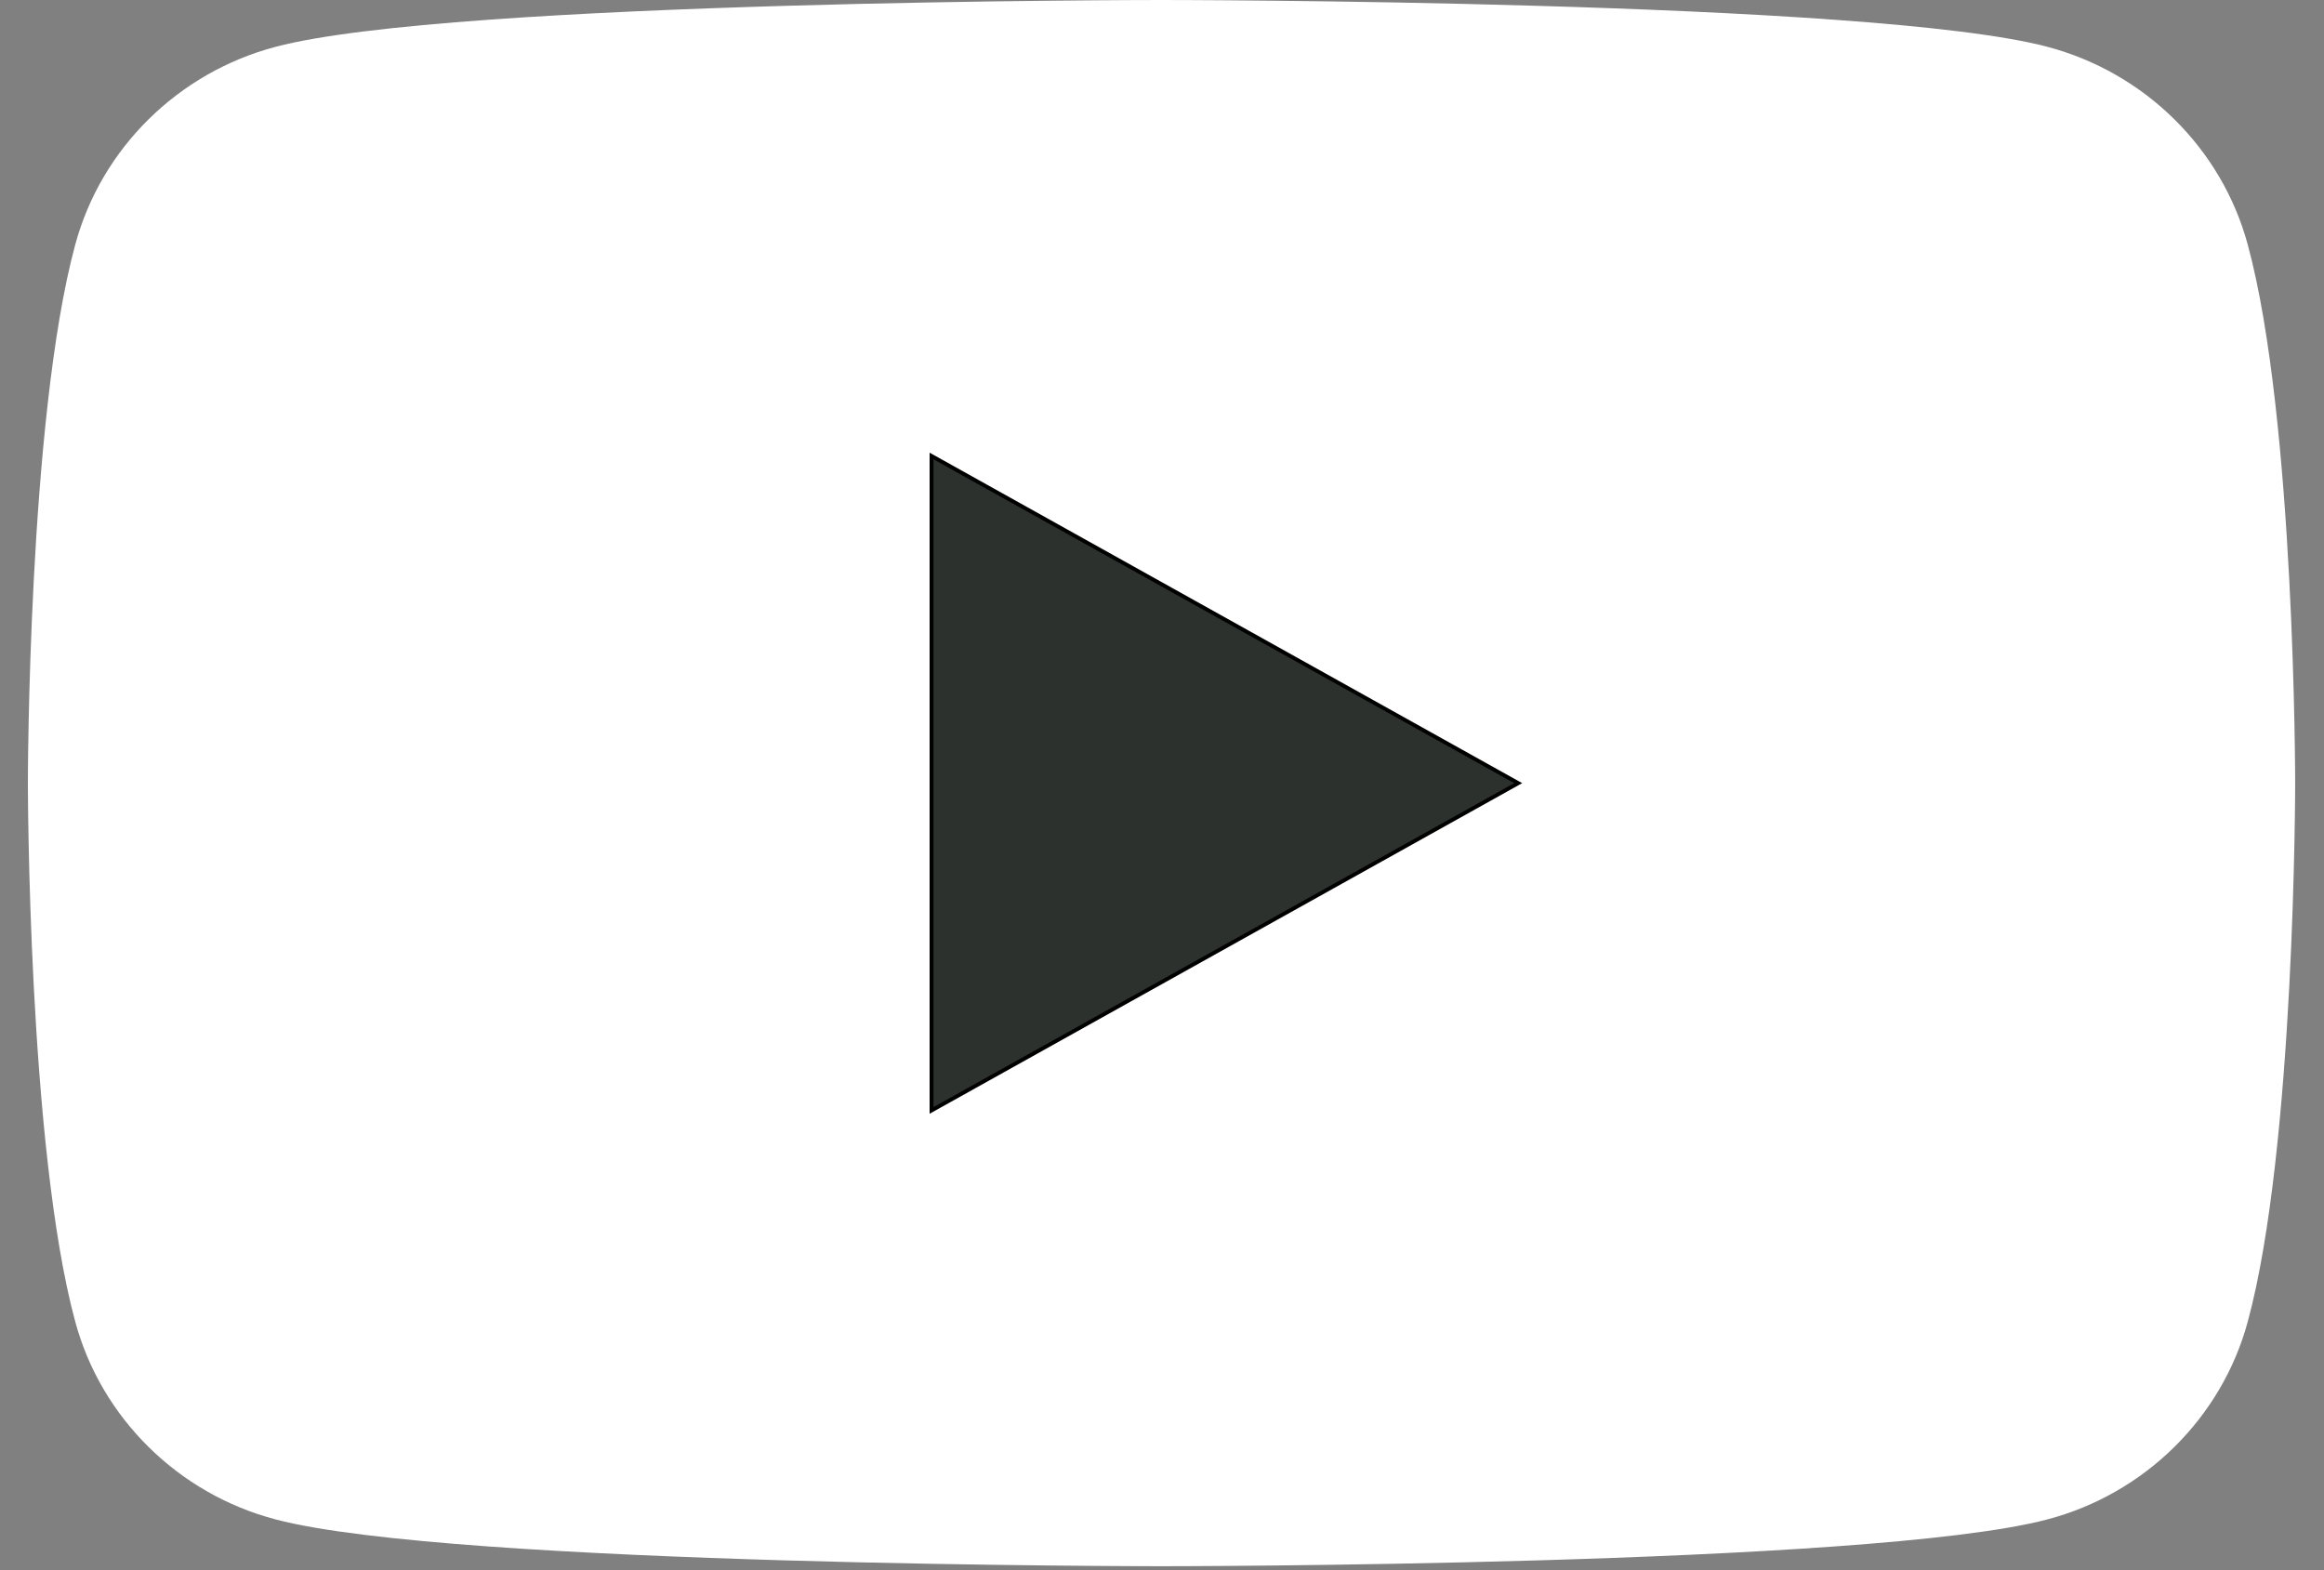 <svg width="37" height="25" viewBox="0 0 37 25" fill="none" xmlns="http://www.w3.org/2000/svg">
<rect x="0" y="0" width="37" height="25" fill="#808080" stroke="none"/>
<path d="M35.786 3.895C35.371 2.362 34.147 1.155 32.595 0.745C29.781 0 18.491 0 18.491 0C18.491 0 7.203 0 4.389 0.745C2.837 1.154 1.612 2.362 1.198 3.895C0.444 6.672 0.444 12.469 0.444 12.469C0.444 12.469 0.444 18.266 1.198 21.044C1.612 22.575 2.837 23.785 4.389 24.192C7.203 24.937 18.491 24.937 18.491 24.937C18.491 24.937 29.779 24.937 32.595 24.192C34.147 23.783 35.371 22.575 35.786 21.044C36.541 18.266 36.541 12.469 36.541 12.469C36.541 12.469 36.541 6.672 35.786 3.895Z" fill="white"/>
<path d="M24.171 12.469L14.831 17.68V7.26L24.171 12.469Z" fill="#2C312D" stroke="black" stroke-width="0.062"/>
</svg>
